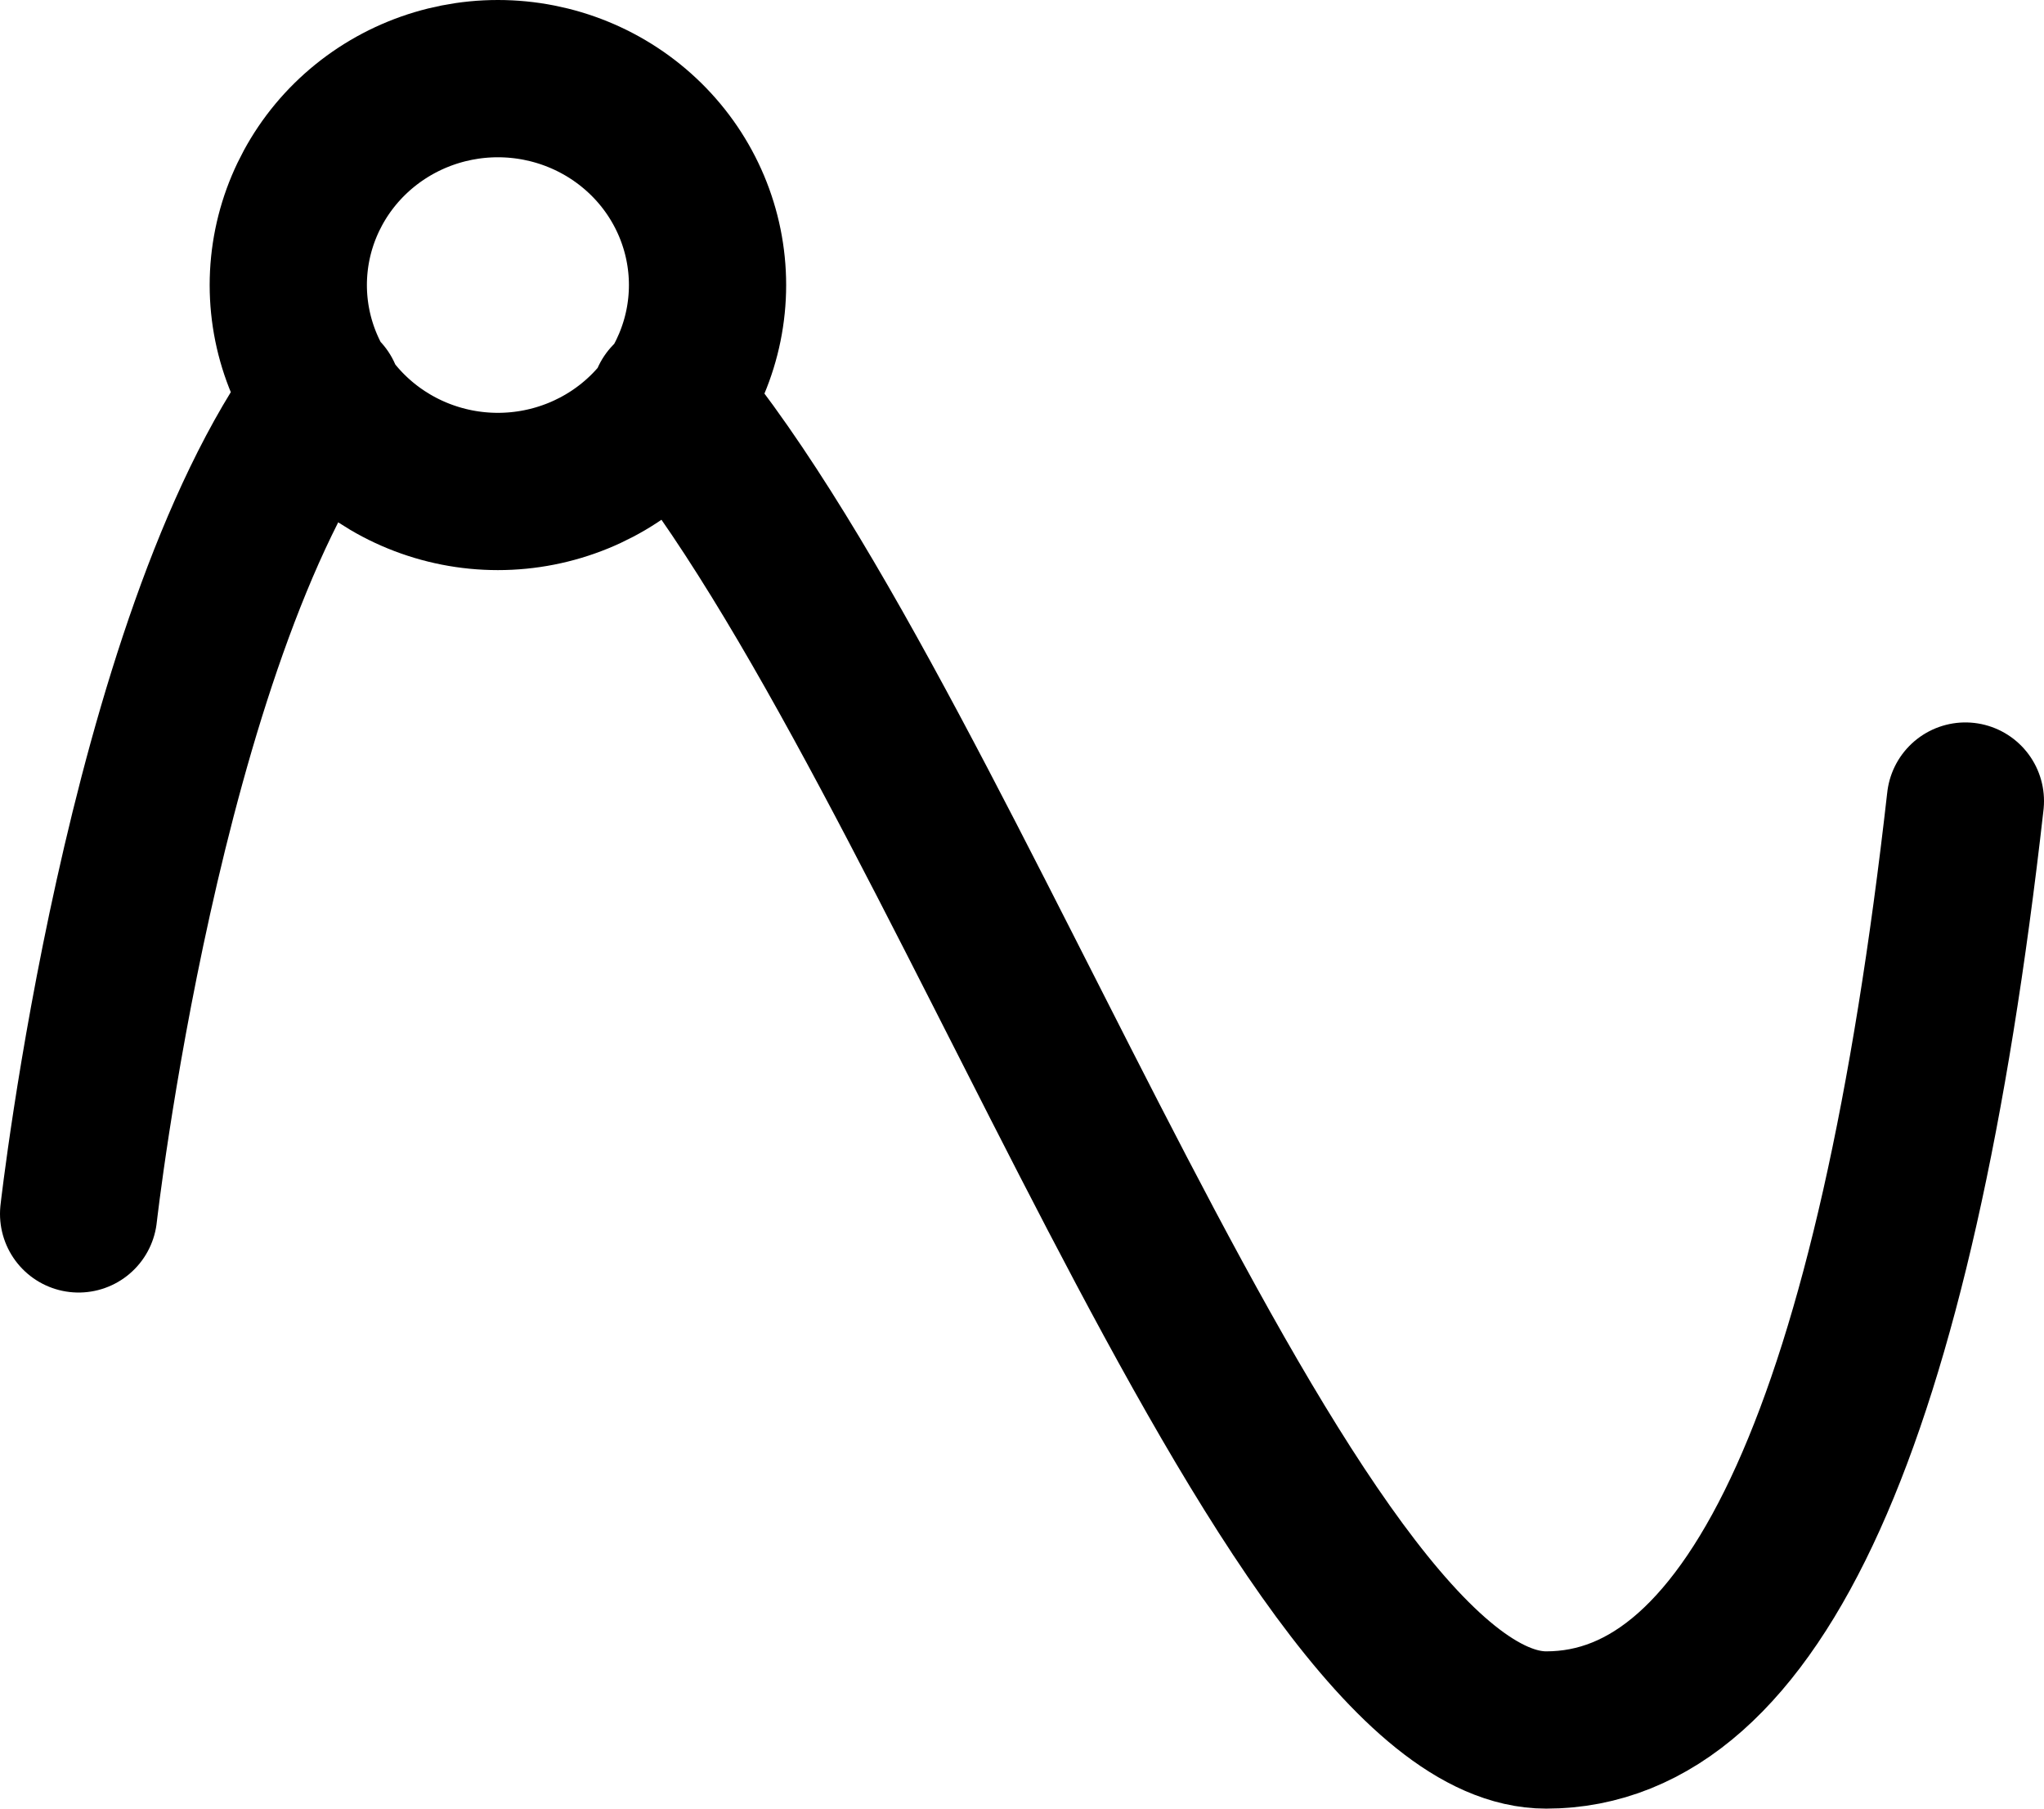 <svg width="26" height="23" viewBox="0 0 26 23" fill="none" xmlns="http://www.w3.org/2000/svg">
<path d="M1 15.437C1 15.437 1.821 8.161 4.109 5.029M8.516 5.084C12.139 9.433 16.358 22 19.667 22C22.333 22 24.111 18.062 25 10.187M3.667 3.625C3.667 4.321 3.948 4.989 4.448 5.481C4.948 5.973 5.626 6.25 6.333 6.25C7.041 6.25 7.719 5.973 8.219 5.481C8.719 4.989 9 4.321 9 3.625C9 2.929 8.719 2.261 8.219 1.769C7.719 1.277 7.041 1 6.333 1C5.626 1 4.948 1.277 4.448 1.769C3.948 2.261 3.667 2.929 3.667 3.625Z" stroke="black" stroke-width="2" stroke-linecap="round" stroke-linejoin="round"/>
</svg>
